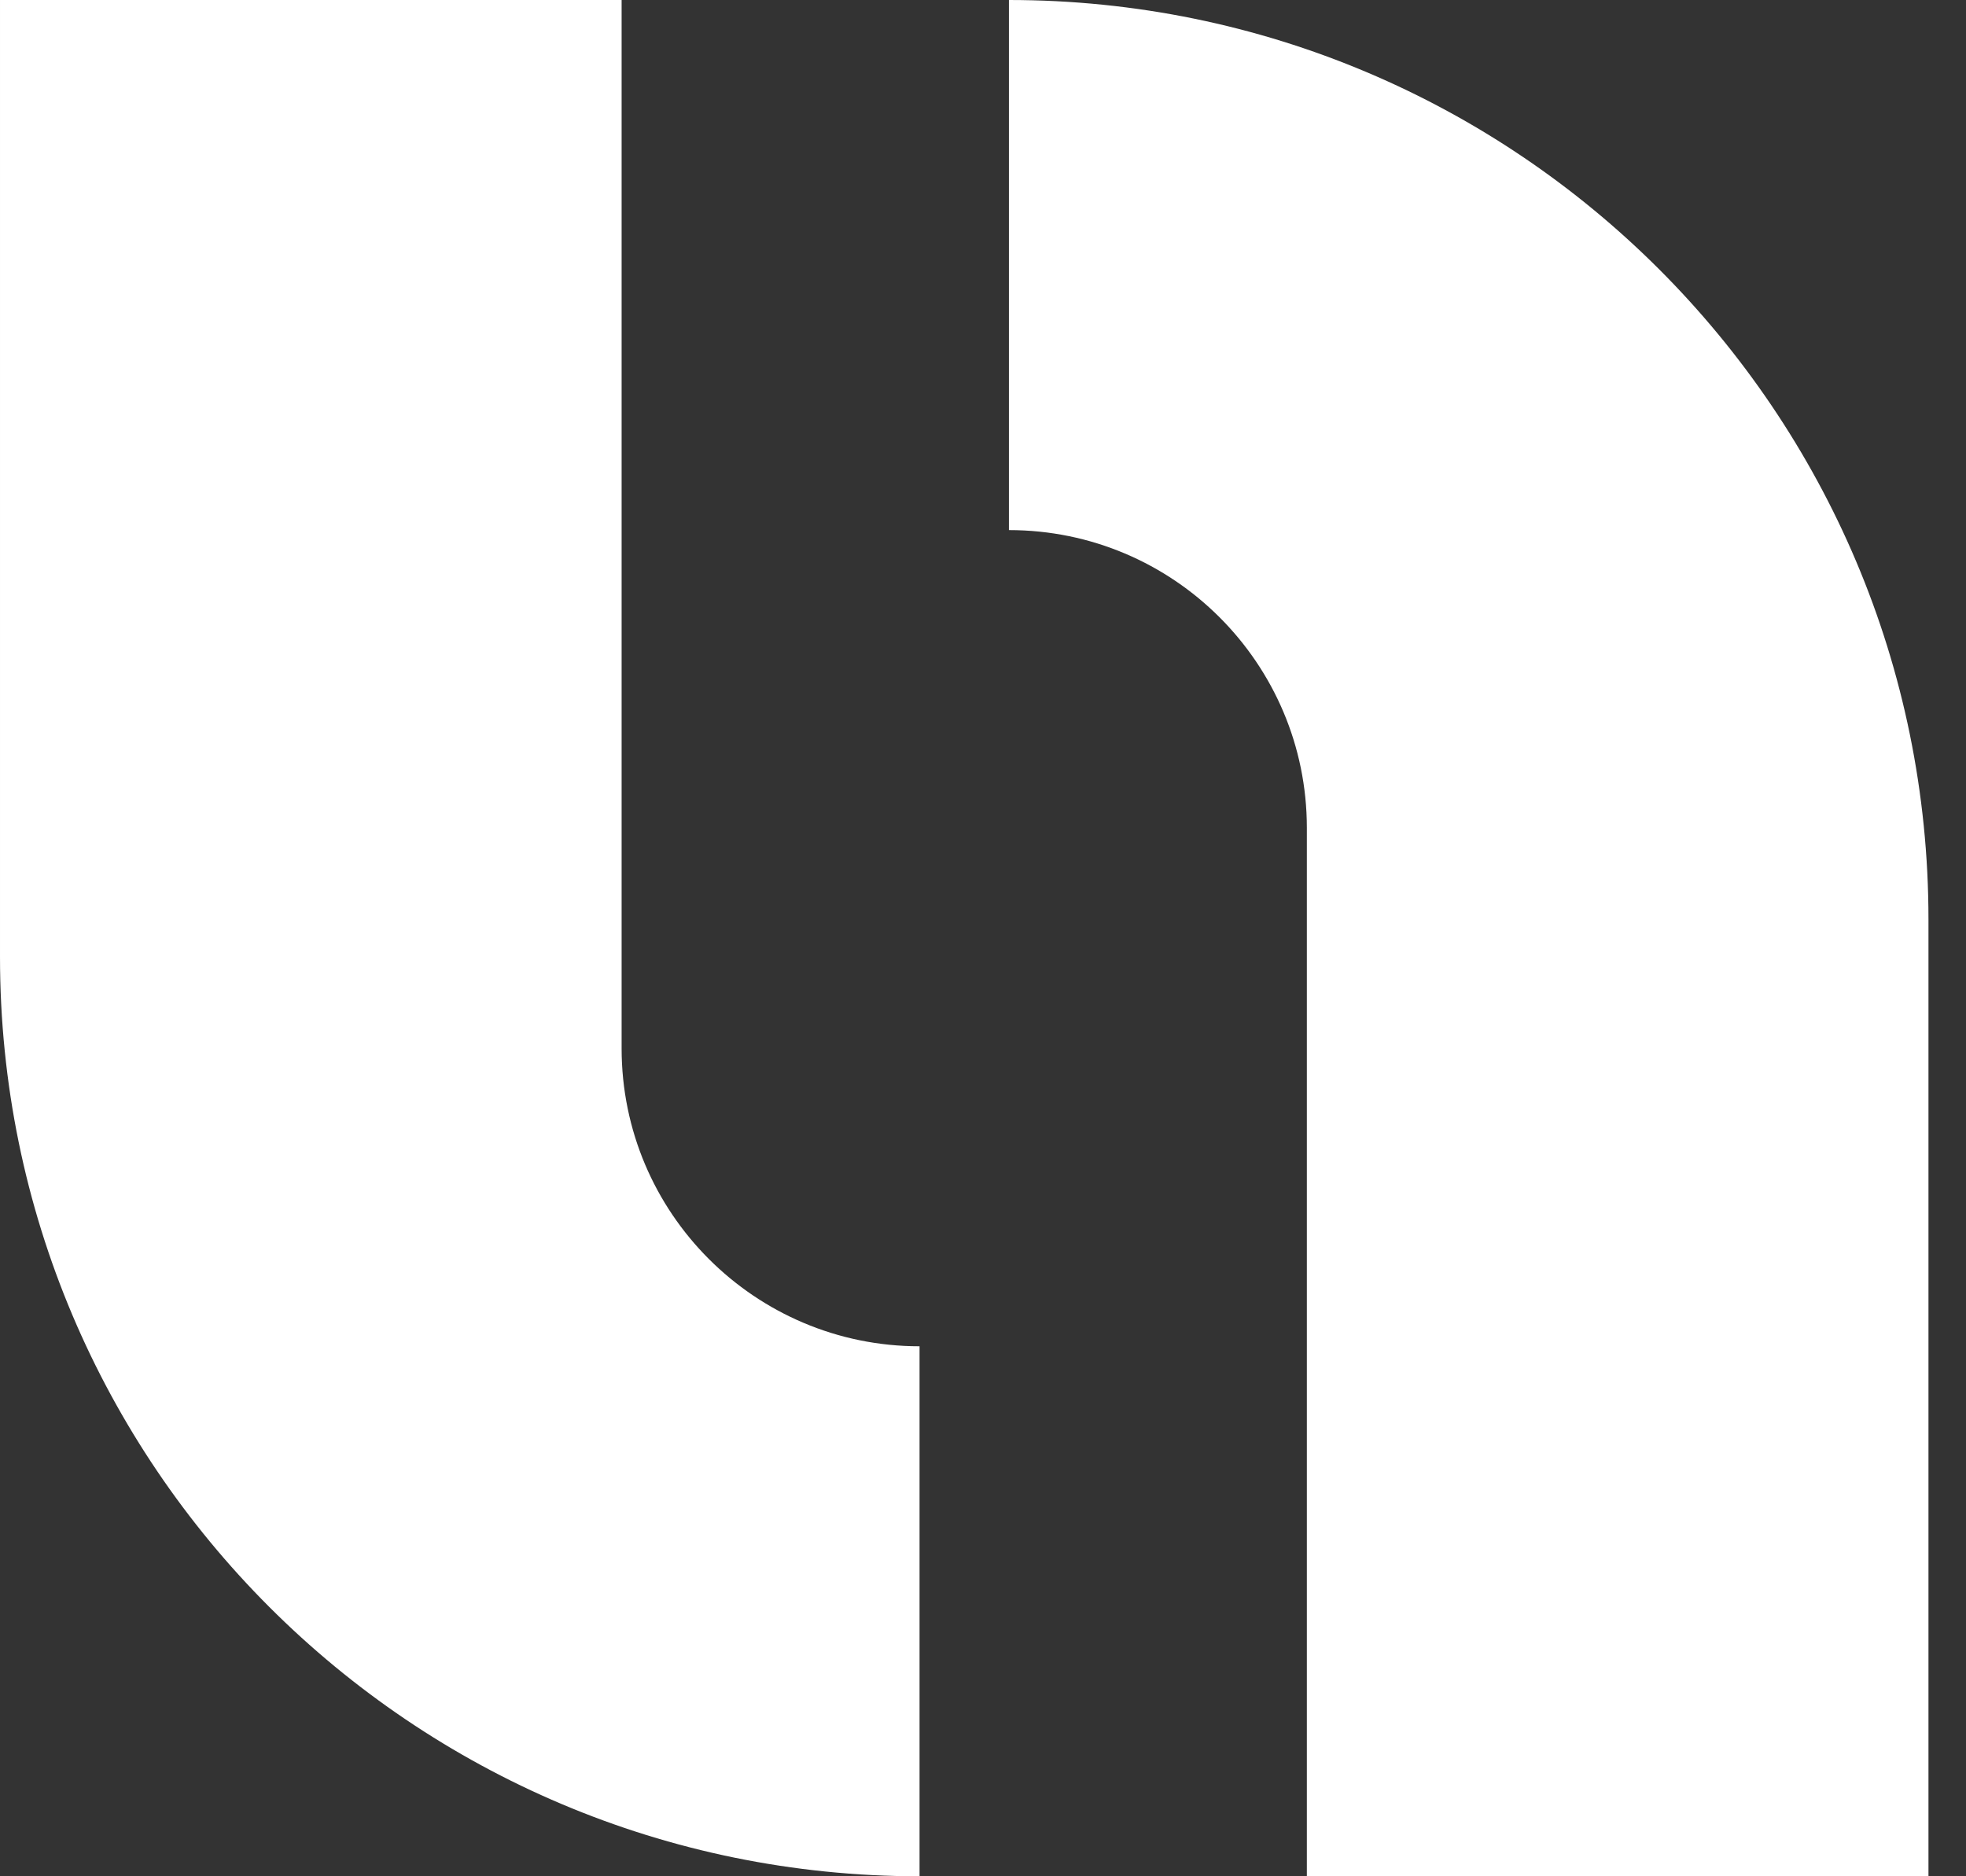 <svg width="22" height="21" viewBox="0 0 22 21" fill="none" xmlns="http://www.w3.org/2000/svg">
<rect x="0" y="0" width="22" height="21" fill="#333333" stroke="none"/>
<path d="M10.29 21V21C4.607 21 3.75424e-05 16.393 3.75424e-05 10.71V-4.40359e-08H6.956V11.734C6.956 13.575 8.449 15.068 10.29 15.068V15.068V21Z" fill="white"/>
<path d="M11.29 0V0C16.973 0 21.58 4.607 21.58 10.29V21H14.624V9.266C14.624 7.425 13.131 5.933 11.29 5.933V5.933V0Z" fill="white"/>
</svg>
